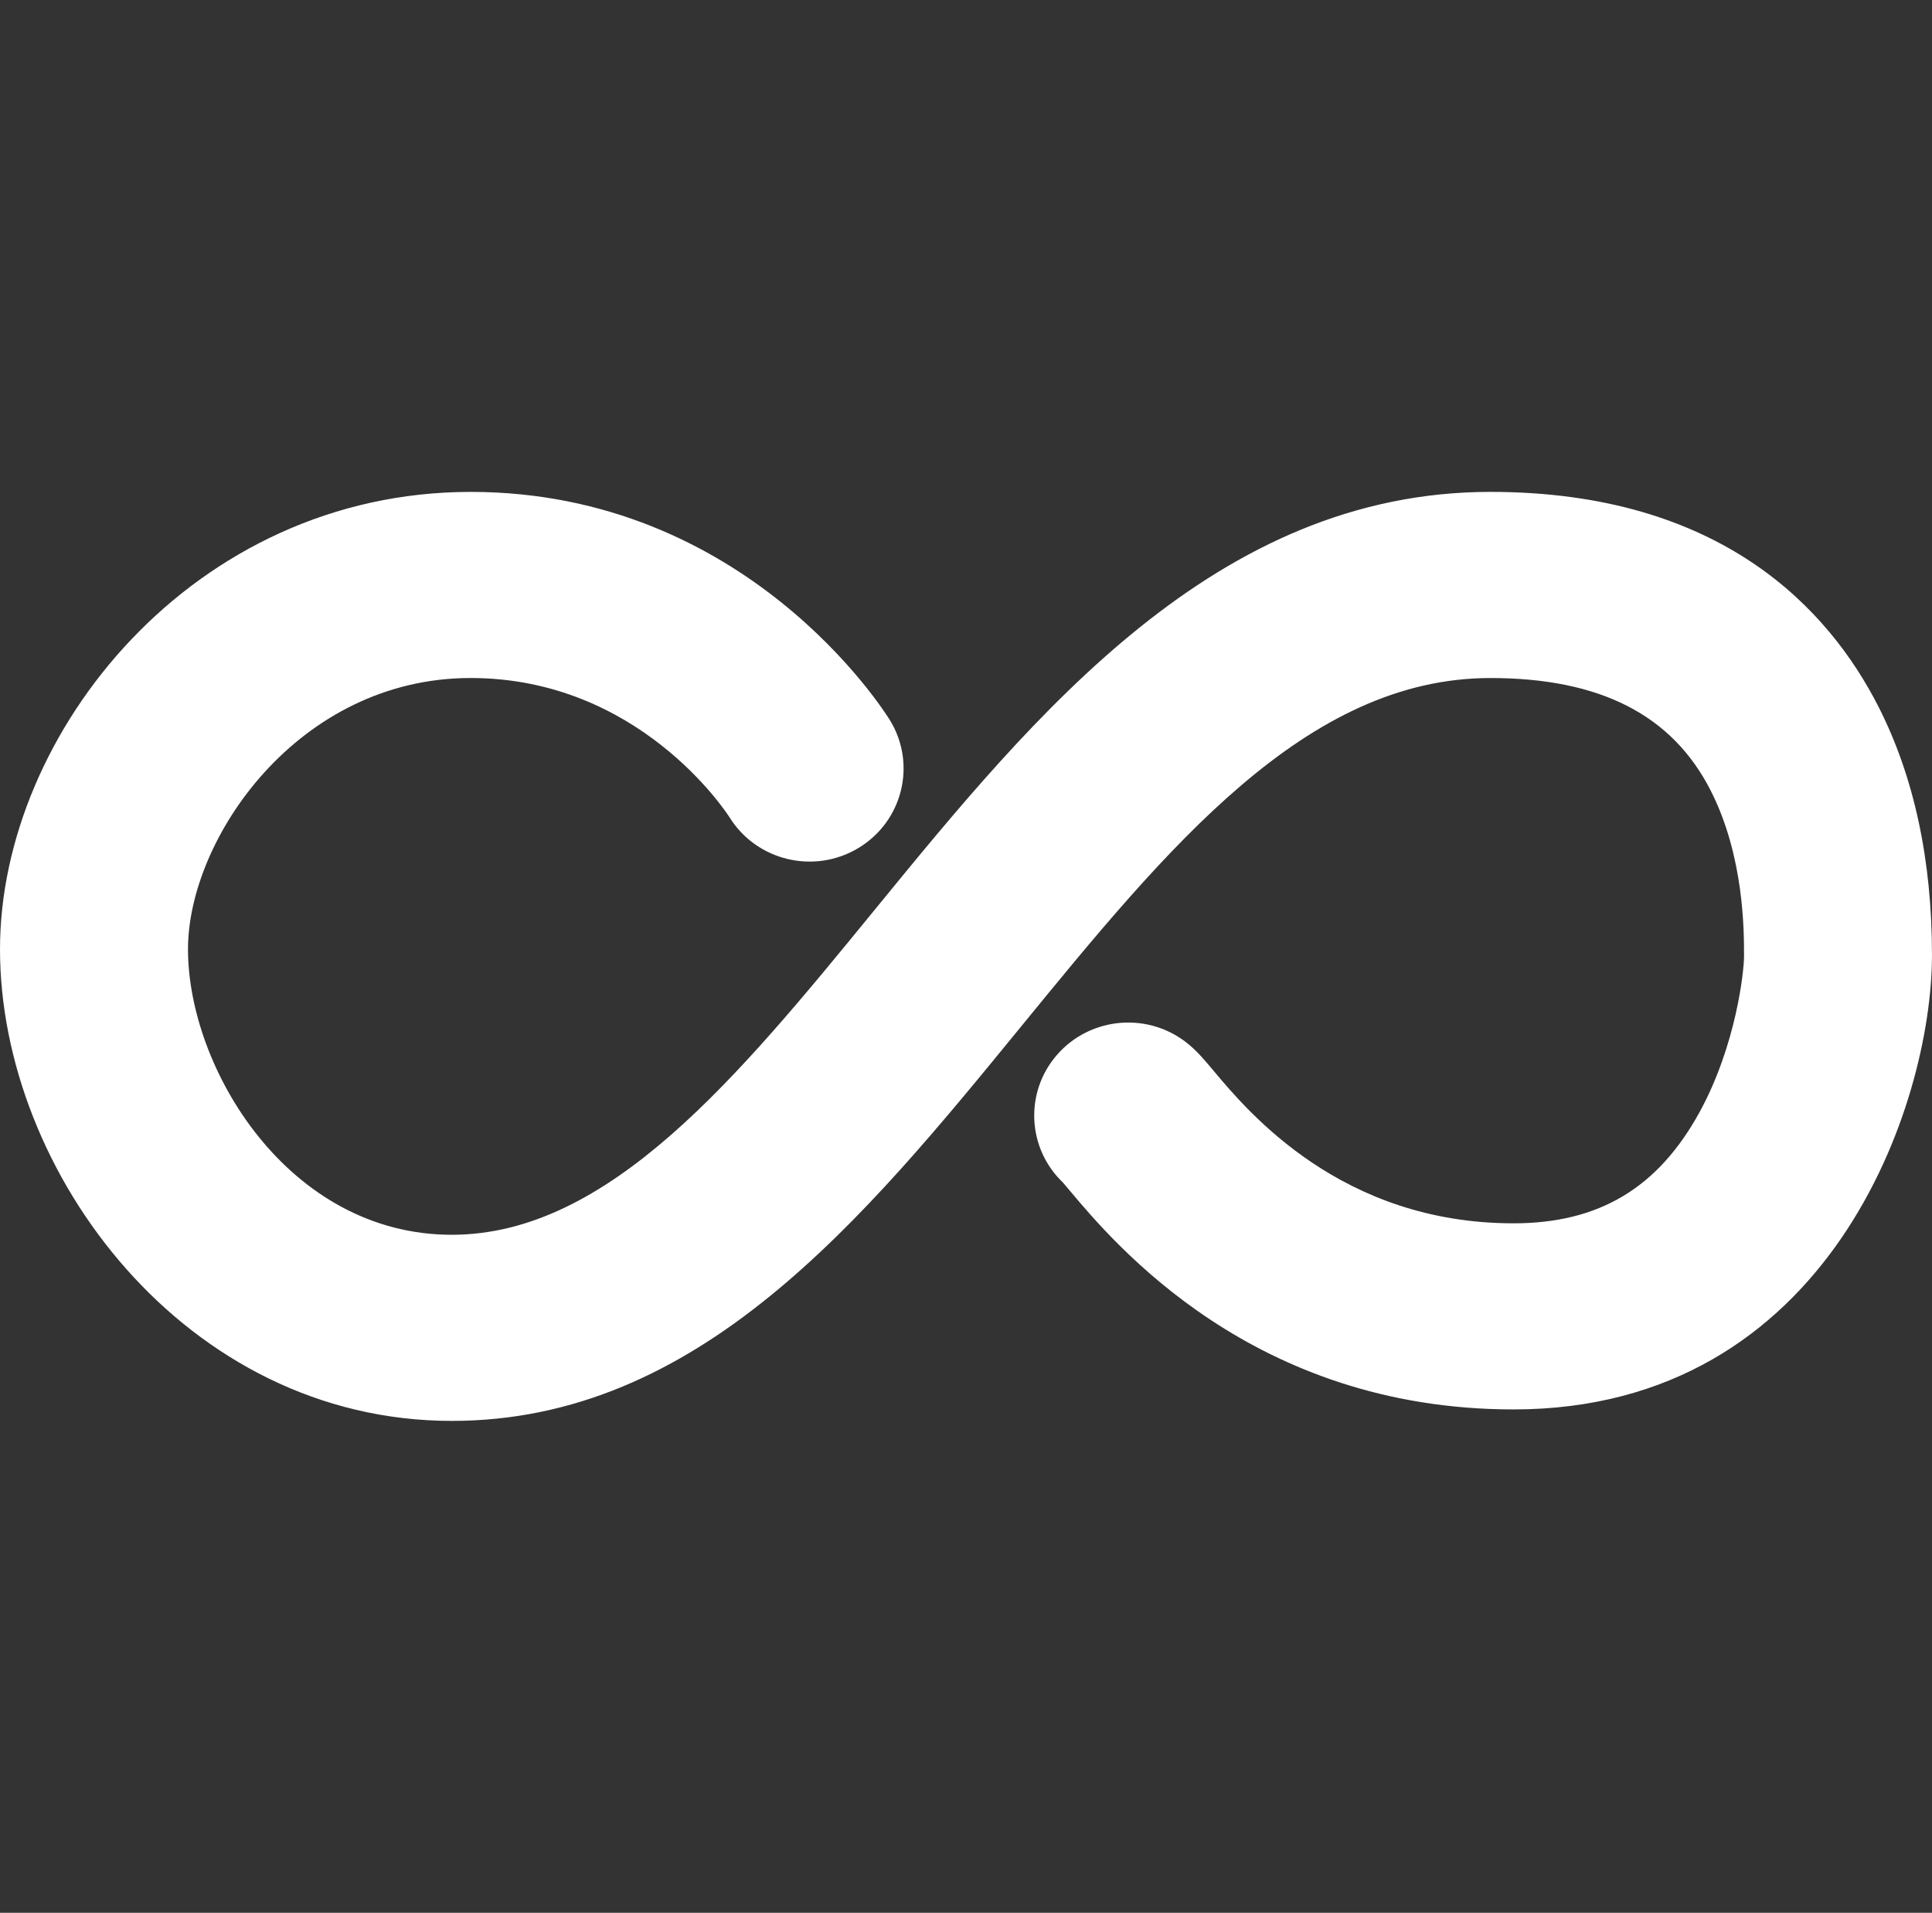<svg width="99" height="98" viewBox="0 0 99 98" fill="none" xmlns="http://www.w3.org/2000/svg">
<rect x="0" y="0" width="99" height="98" fill="#333333" stroke="none"/>
<path d="M76.371 25.201C62.325 25.201 53.031 36.569 44.831 46.6C37.825 55.17 31.209 63.262 23.151 63.262C14.775 63.262 9.633 54.74 9.633 48.632C9.633 42.968 15.274 34.737 24.116 34.737C32.695 34.737 37.164 41.534 37.389 41.882C38.779 44.109 41.73 44.81 43.991 43.445C46.263 42.075 46.982 39.141 45.598 36.892C45.304 36.416 38.238 25.202 24.116 25.202C9.904 25.202 0 37.551 0 48.632C0 60.062 9.508 72.798 23.15 72.798C35.803 72.798 44.199 62.53 52.318 52.599C59.828 43.415 66.922 34.738 76.371 34.738C81.992 34.738 85.686 36.626 87.66 40.505C89.371 43.871 89.37 47.68 89.368 49C89.368 49.756 88.964 53.552 87.094 56.97C84.962 60.863 81.934 62.675 77.559 62.675C68.748 62.675 63.988 57.006 62.196 54.871C61.73 54.315 61.394 53.915 60.946 53.536C58.928 51.824 55.886 52.054 54.154 54.054C52.484 55.983 52.645 58.851 54.469 60.587C54.556 60.685 54.661 60.813 54.786 60.963C57.122 63.746 64.225 72.21 77.557 72.21C93.76 72.21 98.999 56.57 98.999 48.934C99.001 44.071 98.081 39.793 96.262 36.216C93.708 31.193 88.183 25.201 76.371 25.201Z" fill="white"/>
</svg>
